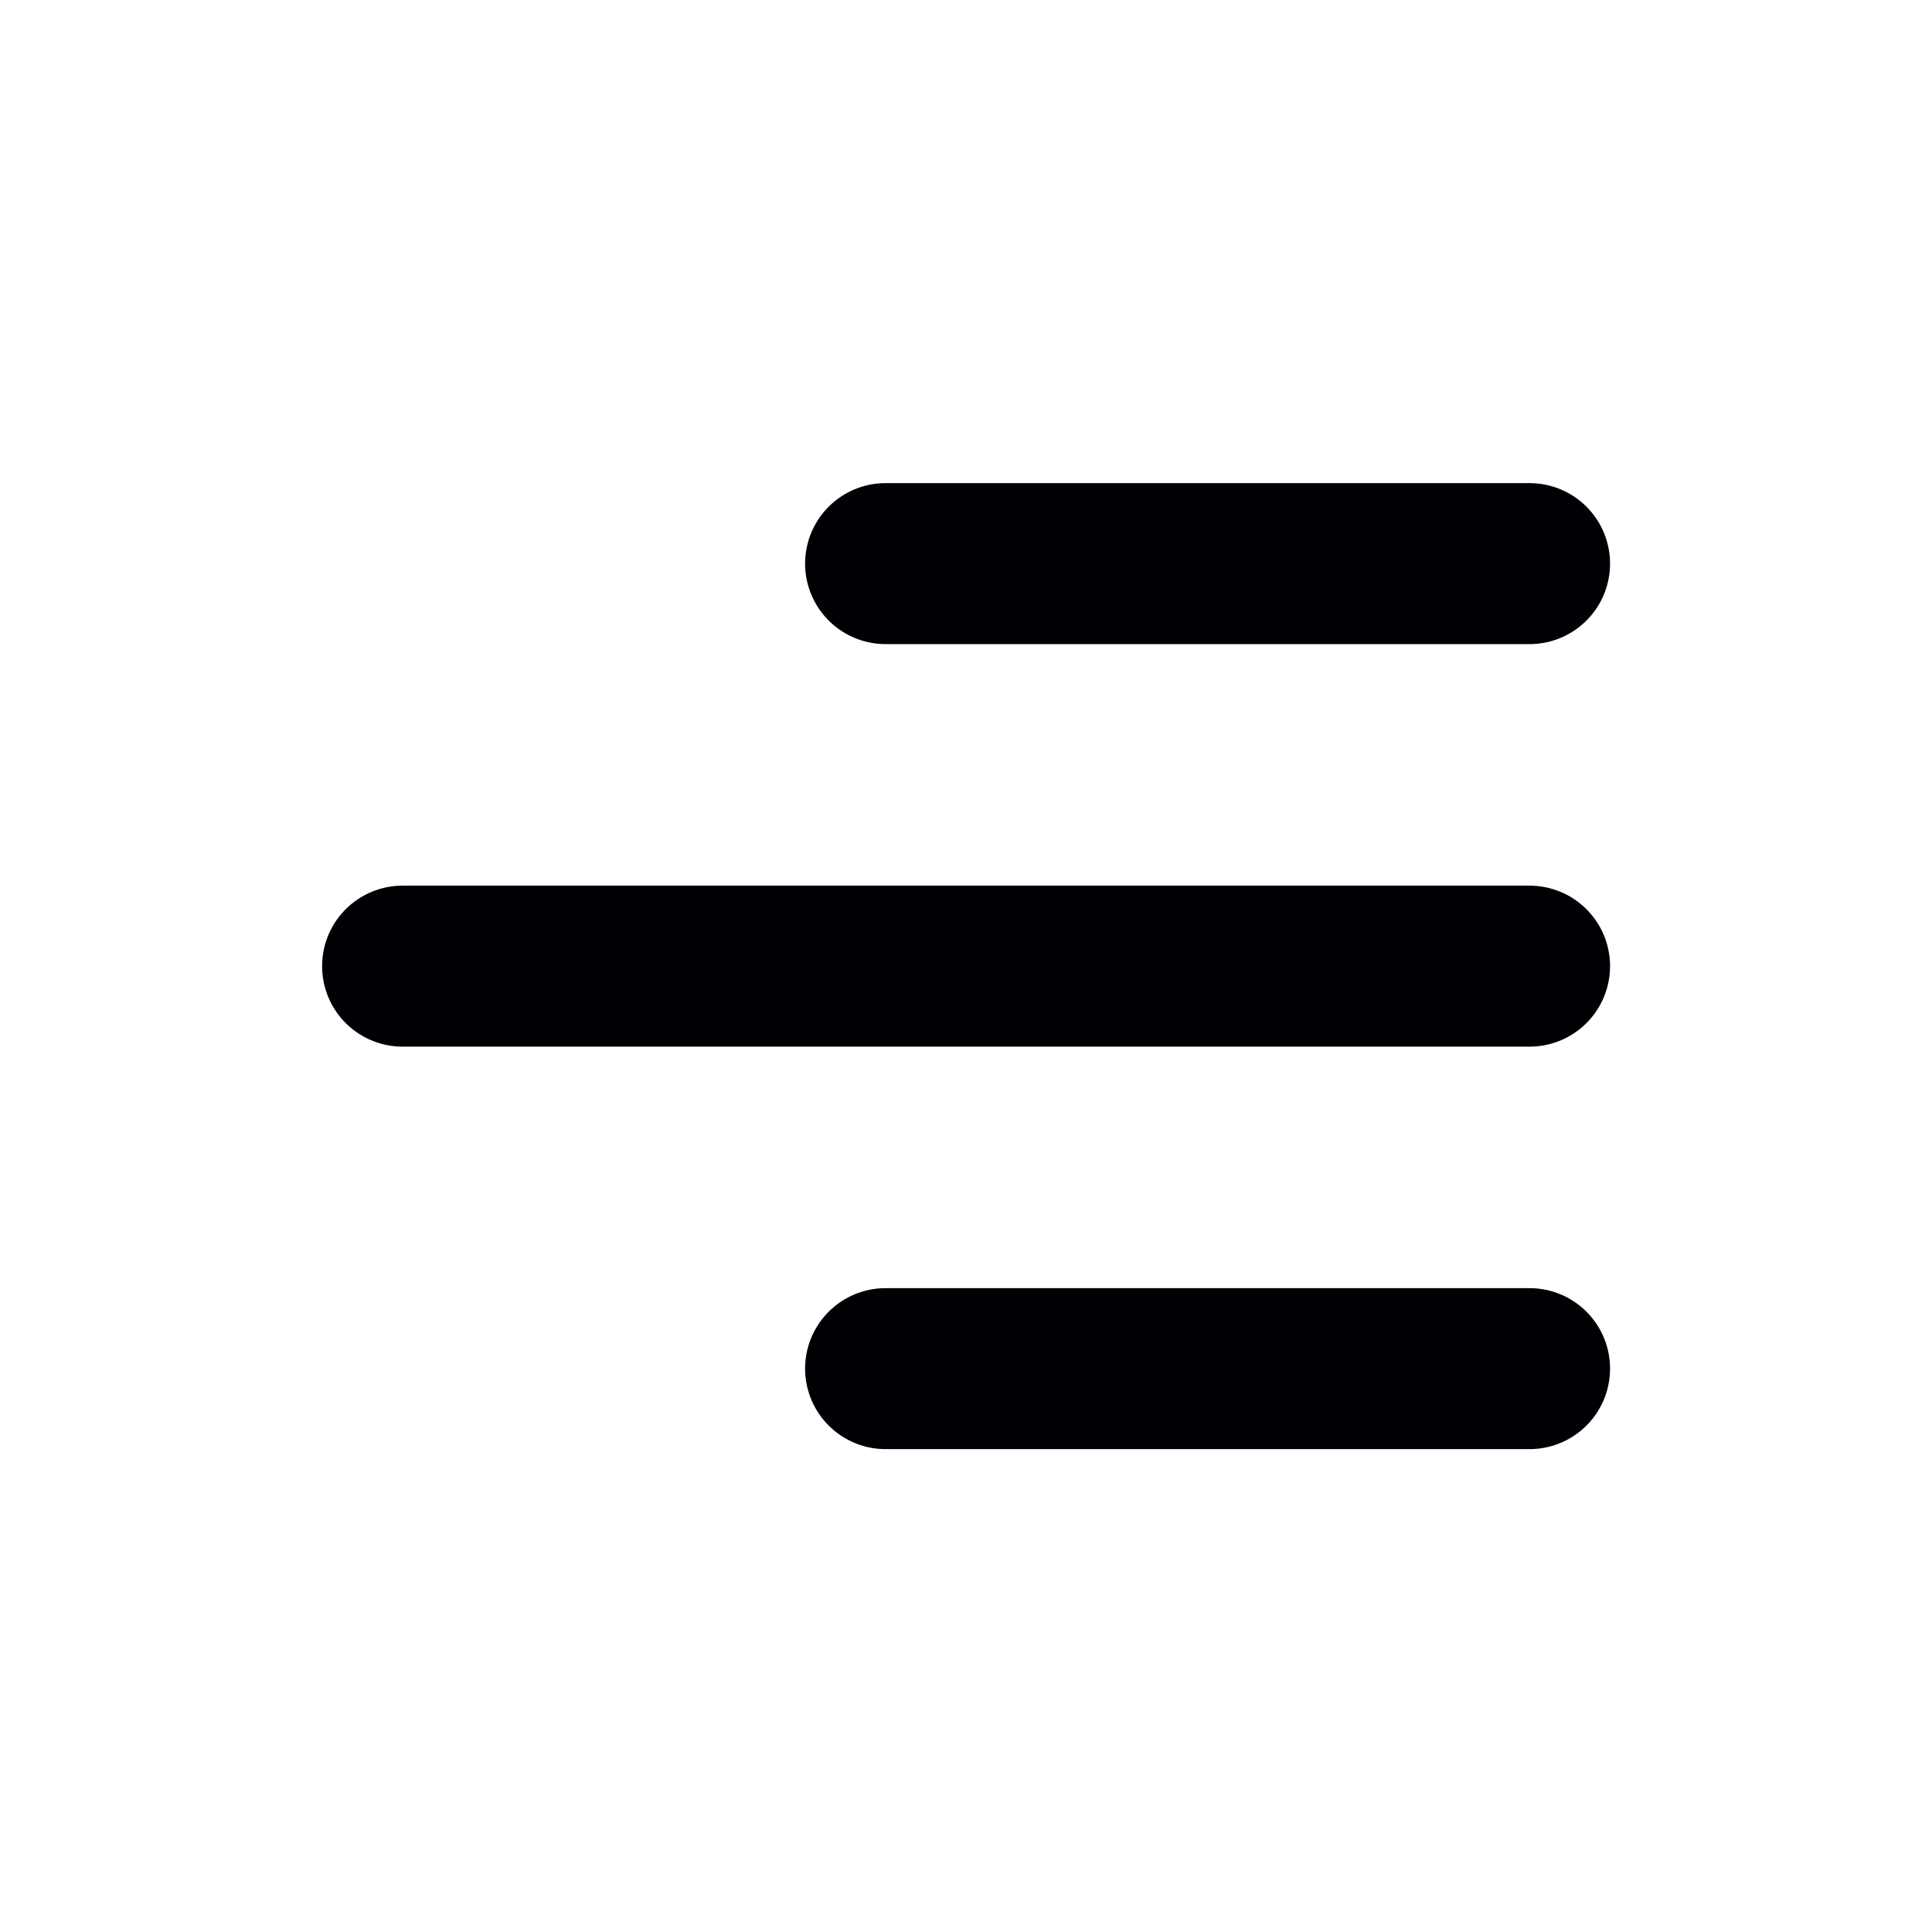 <svg width="40" height="40" viewBox="0 0 40 40" fill="none" xmlns="http://www.w3.org/2000/svg">
<g id="Component 33">
<g id="Menu / Menu_Alt_02">
<path id="Vector" d="M18.335 28.336H31.668M8.335 20.003H31.668M18.335 11.669H31.668" stroke="#010005" stroke-width="3.333" stroke-linecap="round" stroke-linejoin="round"/>
</g>
</g>
</svg>
